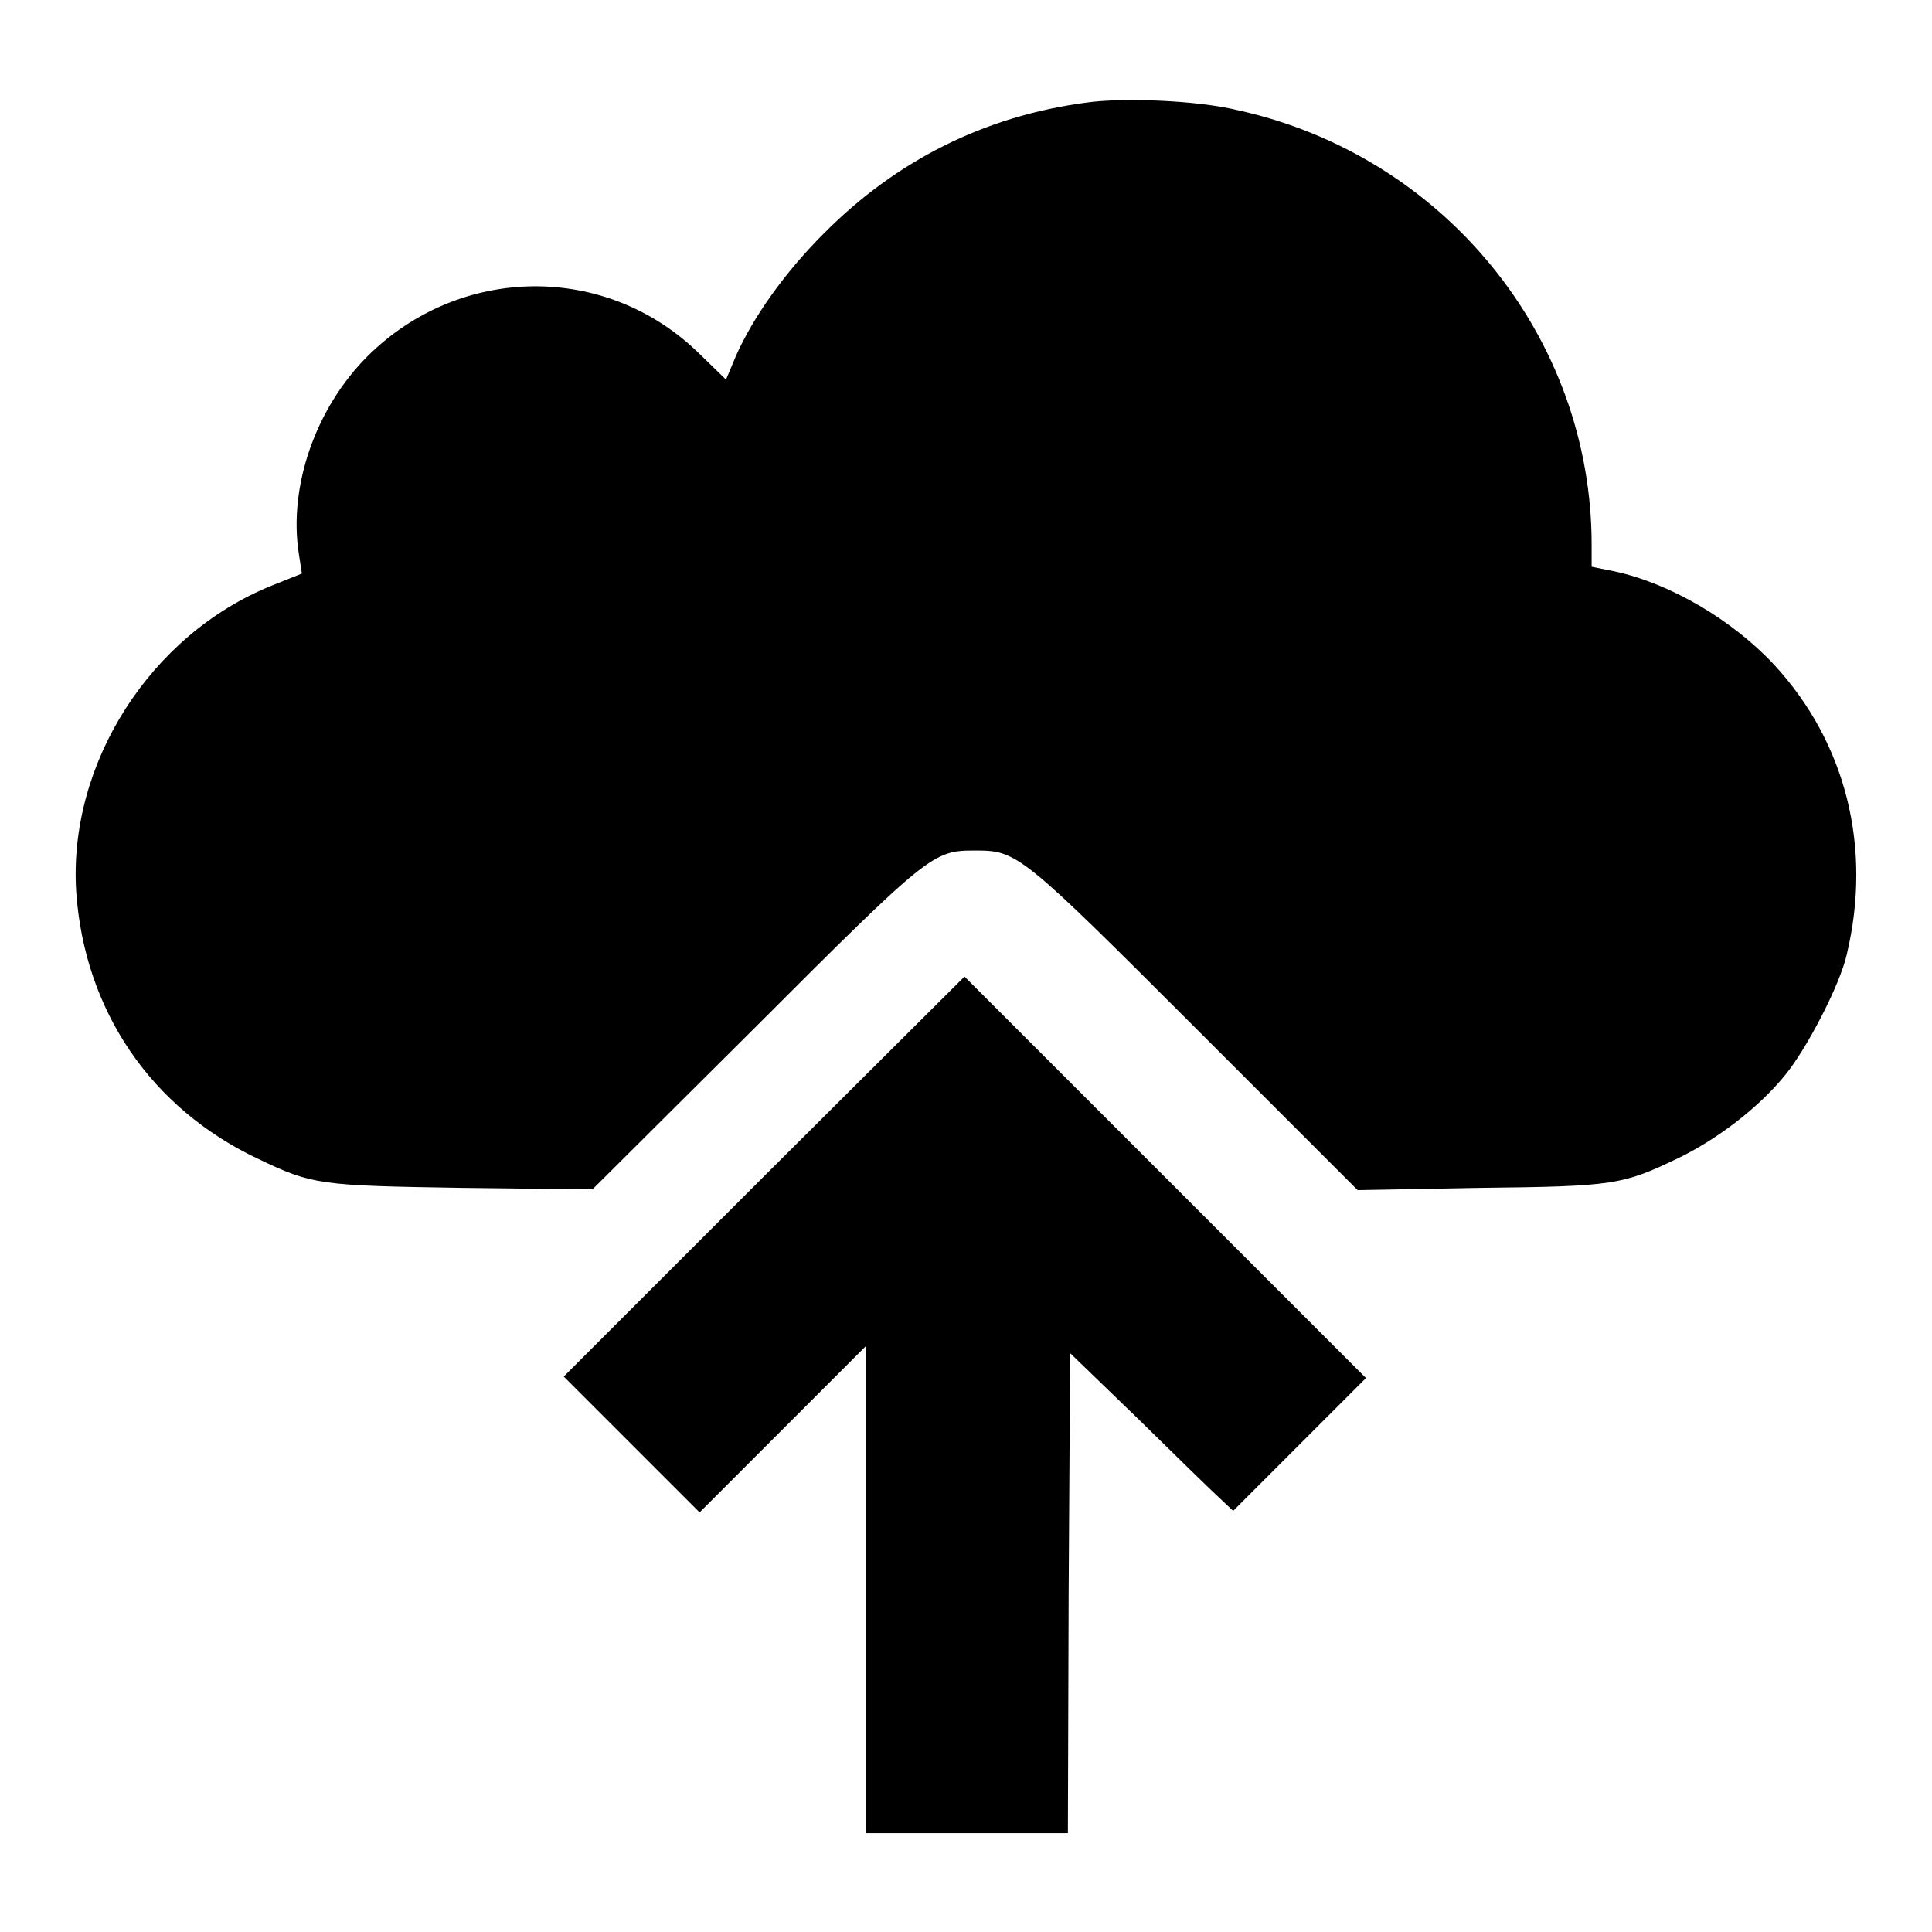 <?xml version="1.0" encoding="utf-8"?>
<!-- Svg Vector Icons : http://www.onlinewebfonts.com/icon -->
<!DOCTYPE svg PUBLIC "-//W3C//DTD SVG 1.1//EN" "http://www.w3.org/Graphics/SVG/1.1/DTD/svg11.dtd">
<svg version="1.1" xmlns="http://www.w3.org/2000/svg" xmlns:xlink="http://www.w3.org/1999/xlink" x="0px" y="0px" viewBox="0 0 256 256" enable-background="new 0 0 256 256" xml:space="preserve">
<g><g><g><path fill="#000000" d="M143.9,13.6c-13.5,1.8-25.2,7.7-34.8,17.4c-5.1,5.1-9.3,11-11.6,16.2l-1.3,3.1l-3.5-3.4C80.4,34.8,61,35,48.7,47.2c-6.9,6.9-10.5,17.3-9.1,26.2L40,76l-4,1.6c-16.1,6.5-27,23.6-25.9,40.6c1.1,15.7,9.9,28.7,24.2,35.4c7.1,3.4,8.1,3.5,27,3.8l17.2,0.2l21.4-21.3c23.3-23.3,23.7-23.6,29.3-23.6c5.6,0,6,0.3,29.3,23.6l21.4,21.4l16.1-0.3c18-0.2,19-0.4,26.5-4c5.1-2.5,10.5-6.6,14-10.9c2.9-3.5,7.3-12,8.2-16c3.4-14.2-0.1-28.1-9.6-38.4c-5.6-6-13.8-10.8-21.2-12.4l-3-0.6v-2.9c0-27.6-19.6-51.6-46.9-57.6C158.7,13.3,148.8,12.9,143.9,13.6z"/><path fill="#000000" d="M101.3,155.8l-26.6,26.6l9,9l9,9l11-11l11-11v32.3v32.2h13.4h13.4l0.1-31.8l0.2-31.8l9,8.7c4.9,4.8,9.8,9.6,10.8,10.5l1.8,1.7l8.8-8.8l8.8-8.8l-26.6-26.6l-26.6-26.6L101.3,155.8z"/></g></g></g>
</svg>